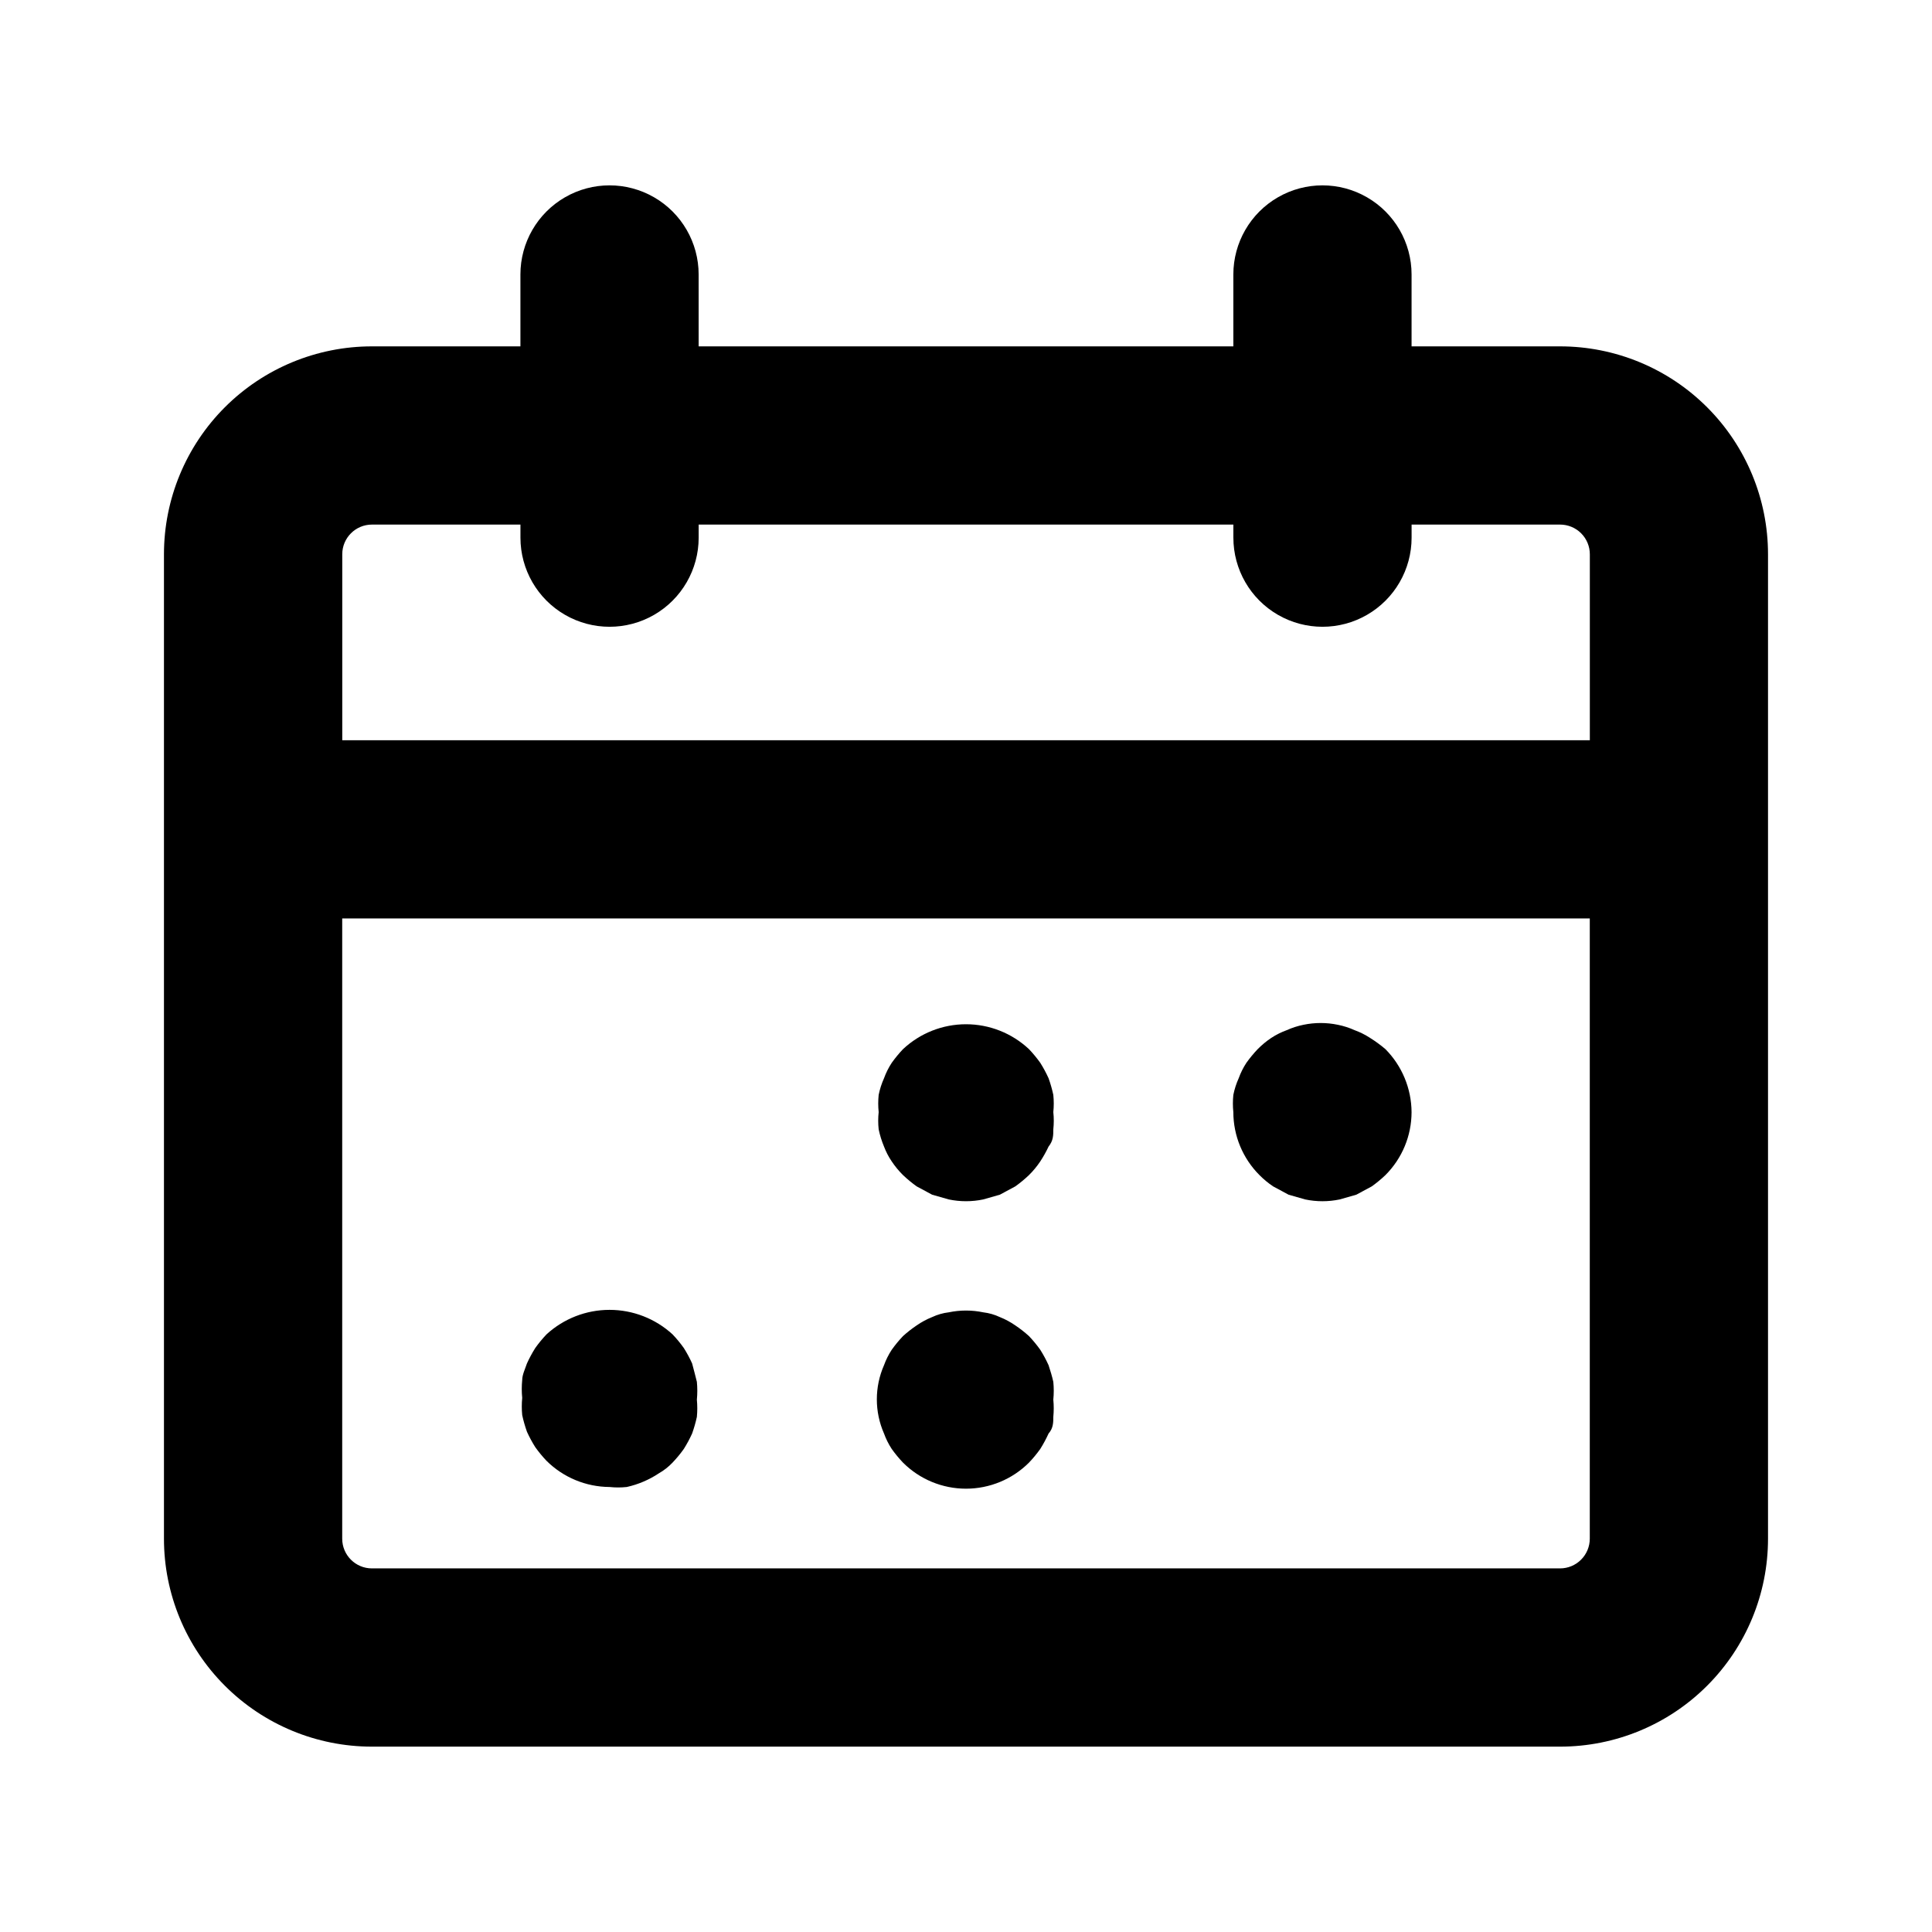 <?xml version="1.0" encoding="UTF-8"?>
<!-- The Best Svg Icon site in the world: iconSvg.co, Visit us! https://iconsvg.co -->
<svg fill="#000000" width="800px" height="800px" version="1.1" viewBox="144 144 512 512" xmlns="http://www.w3.org/2000/svg">
 <path d="m557.44 235.79h-39.359v-19.051c0-8.438-4.5-16.234-11.809-20.453-7.305-4.219-16.309-4.219-23.613 0-7.309 4.219-11.809 12.016-11.809 20.453v19.051h-141.7l-0.004-19.051c0-8.438-4.5-16.234-11.805-20.453-7.309-4.219-16.312-4.219-23.617 0-7.309 4.219-11.809 12.016-11.809 20.453v19.051h-39.359c-14.613 0-28.633 5.805-38.965 16.137-10.336 10.336-16.141 24.352-16.141 38.965v260.88c0 14.617 5.805 28.633 16.141 38.965 10.332 10.336 24.352 16.141 38.965 16.141h314.88c14.617 0 28.633-5.805 38.965-16.141 10.336-10.332 16.141-24.348 16.141-38.965v-260.88c0-14.613-5.805-28.629-16.141-38.965-10.332-10.332-24.348-16.137-38.965-16.137zm-314.88 47.23h39.363v3.465c0 8.438 4.5 16.234 11.809 20.453 7.305 4.219 16.309 4.219 23.617 0 7.305-4.219 11.805-12.016 11.805-20.453v-3.465h141.7v3.465h0.004c0 8.438 4.5 16.234 11.809 20.453 7.305 4.219 16.309 4.219 23.613 0 7.309-4.219 11.809-12.016 11.809-20.453v-3.465h39.359c2.09 0 4.09 0.832 5.566 2.305 1.477 1.477 2.309 3.481 2.309 5.566v49.281h-330.62v-49.281c0-4.348 3.523-7.871 7.871-7.871zm314.88 276.62h-314.88c-4.348 0-7.871-3.527-7.871-7.875v-164.37h330.62v164.37c0 2.09-0.832 4.09-2.309 5.566-1.477 1.477-3.477 2.309-5.566 2.309zm-134.3-49.438c0.156 1.57 0.156 3.152 0 4.723 0.148 1.52 0.148 3.047 0 4.566 0 1.418 0 2.992-1.258 4.41v-0.004c-0.641 1.414-1.375 2.781-2.203 4.094-0.91 1.277-1.91 2.488-2.992 3.621-4.43 4.426-10.43 6.906-16.688 6.906-6.262 0-12.262-2.481-16.691-6.906-1.082-1.133-2.078-2.344-2.988-3.621-0.84-1.281-1.527-2.652-2.047-4.094-2.535-5.766-2.535-12.336 0-18.105 0.52-1.438 1.207-2.812 2.047-4.094 0.91-1.273 1.906-2.484 2.988-3.621 1.137-1.031 2.348-1.977 3.621-2.832 1.277-0.887 2.652-1.629 4.094-2.203 1.391-0.656 2.883-1.082 4.41-1.262 3.012-0.629 6.121-0.629 9.129 0 1.531 0.18 3.019 0.605 4.41 1.262 1.445 0.574 2.816 1.316 4.094 2.203 1.273 0.855 2.484 1.801 3.621 2.832 1.082 1.137 2.082 2.348 2.992 3.621 0.828 1.312 1.562 2.684 2.203 4.094 0.473 1.418 0.945 2.992 1.258 4.41zm-94.465 0h0.004c0.152 1.57 0.152 3.152 0 4.723 0.145 1.52 0.145 3.047 0 4.566-0.328 1.496-0.75 2.969-1.262 4.406-0.641 1.414-1.375 2.781-2.203 4.094-0.91 1.277-1.91 2.488-2.992 3.621-1.062 1.117-2.281 2.074-3.621 2.836-2.586 1.719-5.469 2.945-8.5 3.621-1.52 0.164-3.051 0.164-4.566 0-6.254-0.039-12.246-2.527-16.691-6.93-1.078-1.133-2.078-2.344-2.988-3.621-0.828-1.309-1.566-2.68-2.207-4.09-0.512-1.441-0.934-2.914-1.258-4.41-0.148-1.52-0.148-3.047 0-4.566-0.156-1.57-0.156-3.152 0-4.723 0-1.418 0.789-2.992 1.258-4.41v0.004c0.641-1.414 1.379-2.781 2.207-4.094 0.91-1.277 1.91-2.488 2.988-3.621 4.559-4.172 10.512-6.484 16.691-6.484 6.176 0 12.129 2.312 16.688 6.484 1.082 1.133 2.082 2.344 2.992 3.621 0.828 1.312 1.562 2.68 2.203 4.094 0.473 1.887 0.945 3.461 1.262 4.879zm94.465-76.043c0.156 1.516 0.156 3.047 0 4.566 0.164 1.516 0.164 3.047 0 4.562 0 1.574 0 2.992-1.258 4.566-0.641 1.363-1.375 2.68-2.203 3.938-0.871 1.305-1.875 2.519-2.992 3.621-1.137 1.082-2.344 2.082-3.621 2.992l-4.094 2.203-4.41 1.258c-3.008 0.629-6.117 0.629-9.129 0l-4.41-1.258-4.094-2.203c-1.273-0.91-2.484-1.91-3.621-2.992-1.117-1.102-2.121-2.316-2.988-3.621-0.836-1.227-1.523-2.547-2.047-3.938-0.617-1.473-1.09-3-1.418-4.566-0.164-1.516-0.164-3.047 0-4.562-0.156-1.52-0.156-3.051 0-4.566 0.305-1.52 0.781-2.996 1.418-4.41 0.52-1.438 1.207-2.812 2.047-4.094 0.91-1.273 1.906-2.484 2.988-3.621 4.523-4.238 10.492-6.598 16.691-6.598s12.164 2.359 16.688 6.598c1.082 1.137 2.082 2.348 2.992 3.621 0.828 1.312 1.562 2.68 2.203 4.094 0.512 1.441 0.934 2.914 1.258 4.41zm88.008-12.121 0.004-0.004c4.402 4.445 6.887 10.434 6.926 16.691-0.004 6.258-2.496 12.262-6.926 16.688-1.137 1.082-2.348 2.082-3.621 2.992l-4.094 2.203-4.41 1.258c-3.012 0.629-6.117 0.629-9.129 0l-4.41-1.258-4.094-2.203c-1.305-0.871-2.519-1.875-3.621-2.992-4.43-4.426-6.922-10.43-6.926-16.688-0.156-1.52-0.156-3.051 0-4.566 0.305-1.52 0.781-2.996 1.418-4.41 0.52-1.438 1.207-2.812 2.043-4.094 0.914-1.273 1.91-2.484 2.992-3.621 1.102-1.117 2.316-2.121 3.621-2.992 1.281-0.836 2.656-1.523 4.094-2.043 1.414-0.637 2.891-1.113 4.41-1.418 3.012-0.629 6.117-0.629 9.129 0 1.52 0.305 3 0.781 4.41 1.418 1.438 0.52 2.812 1.207 4.094 2.043 1.438 0.895 2.805 1.895 4.094 2.992z"/>
</svg>
